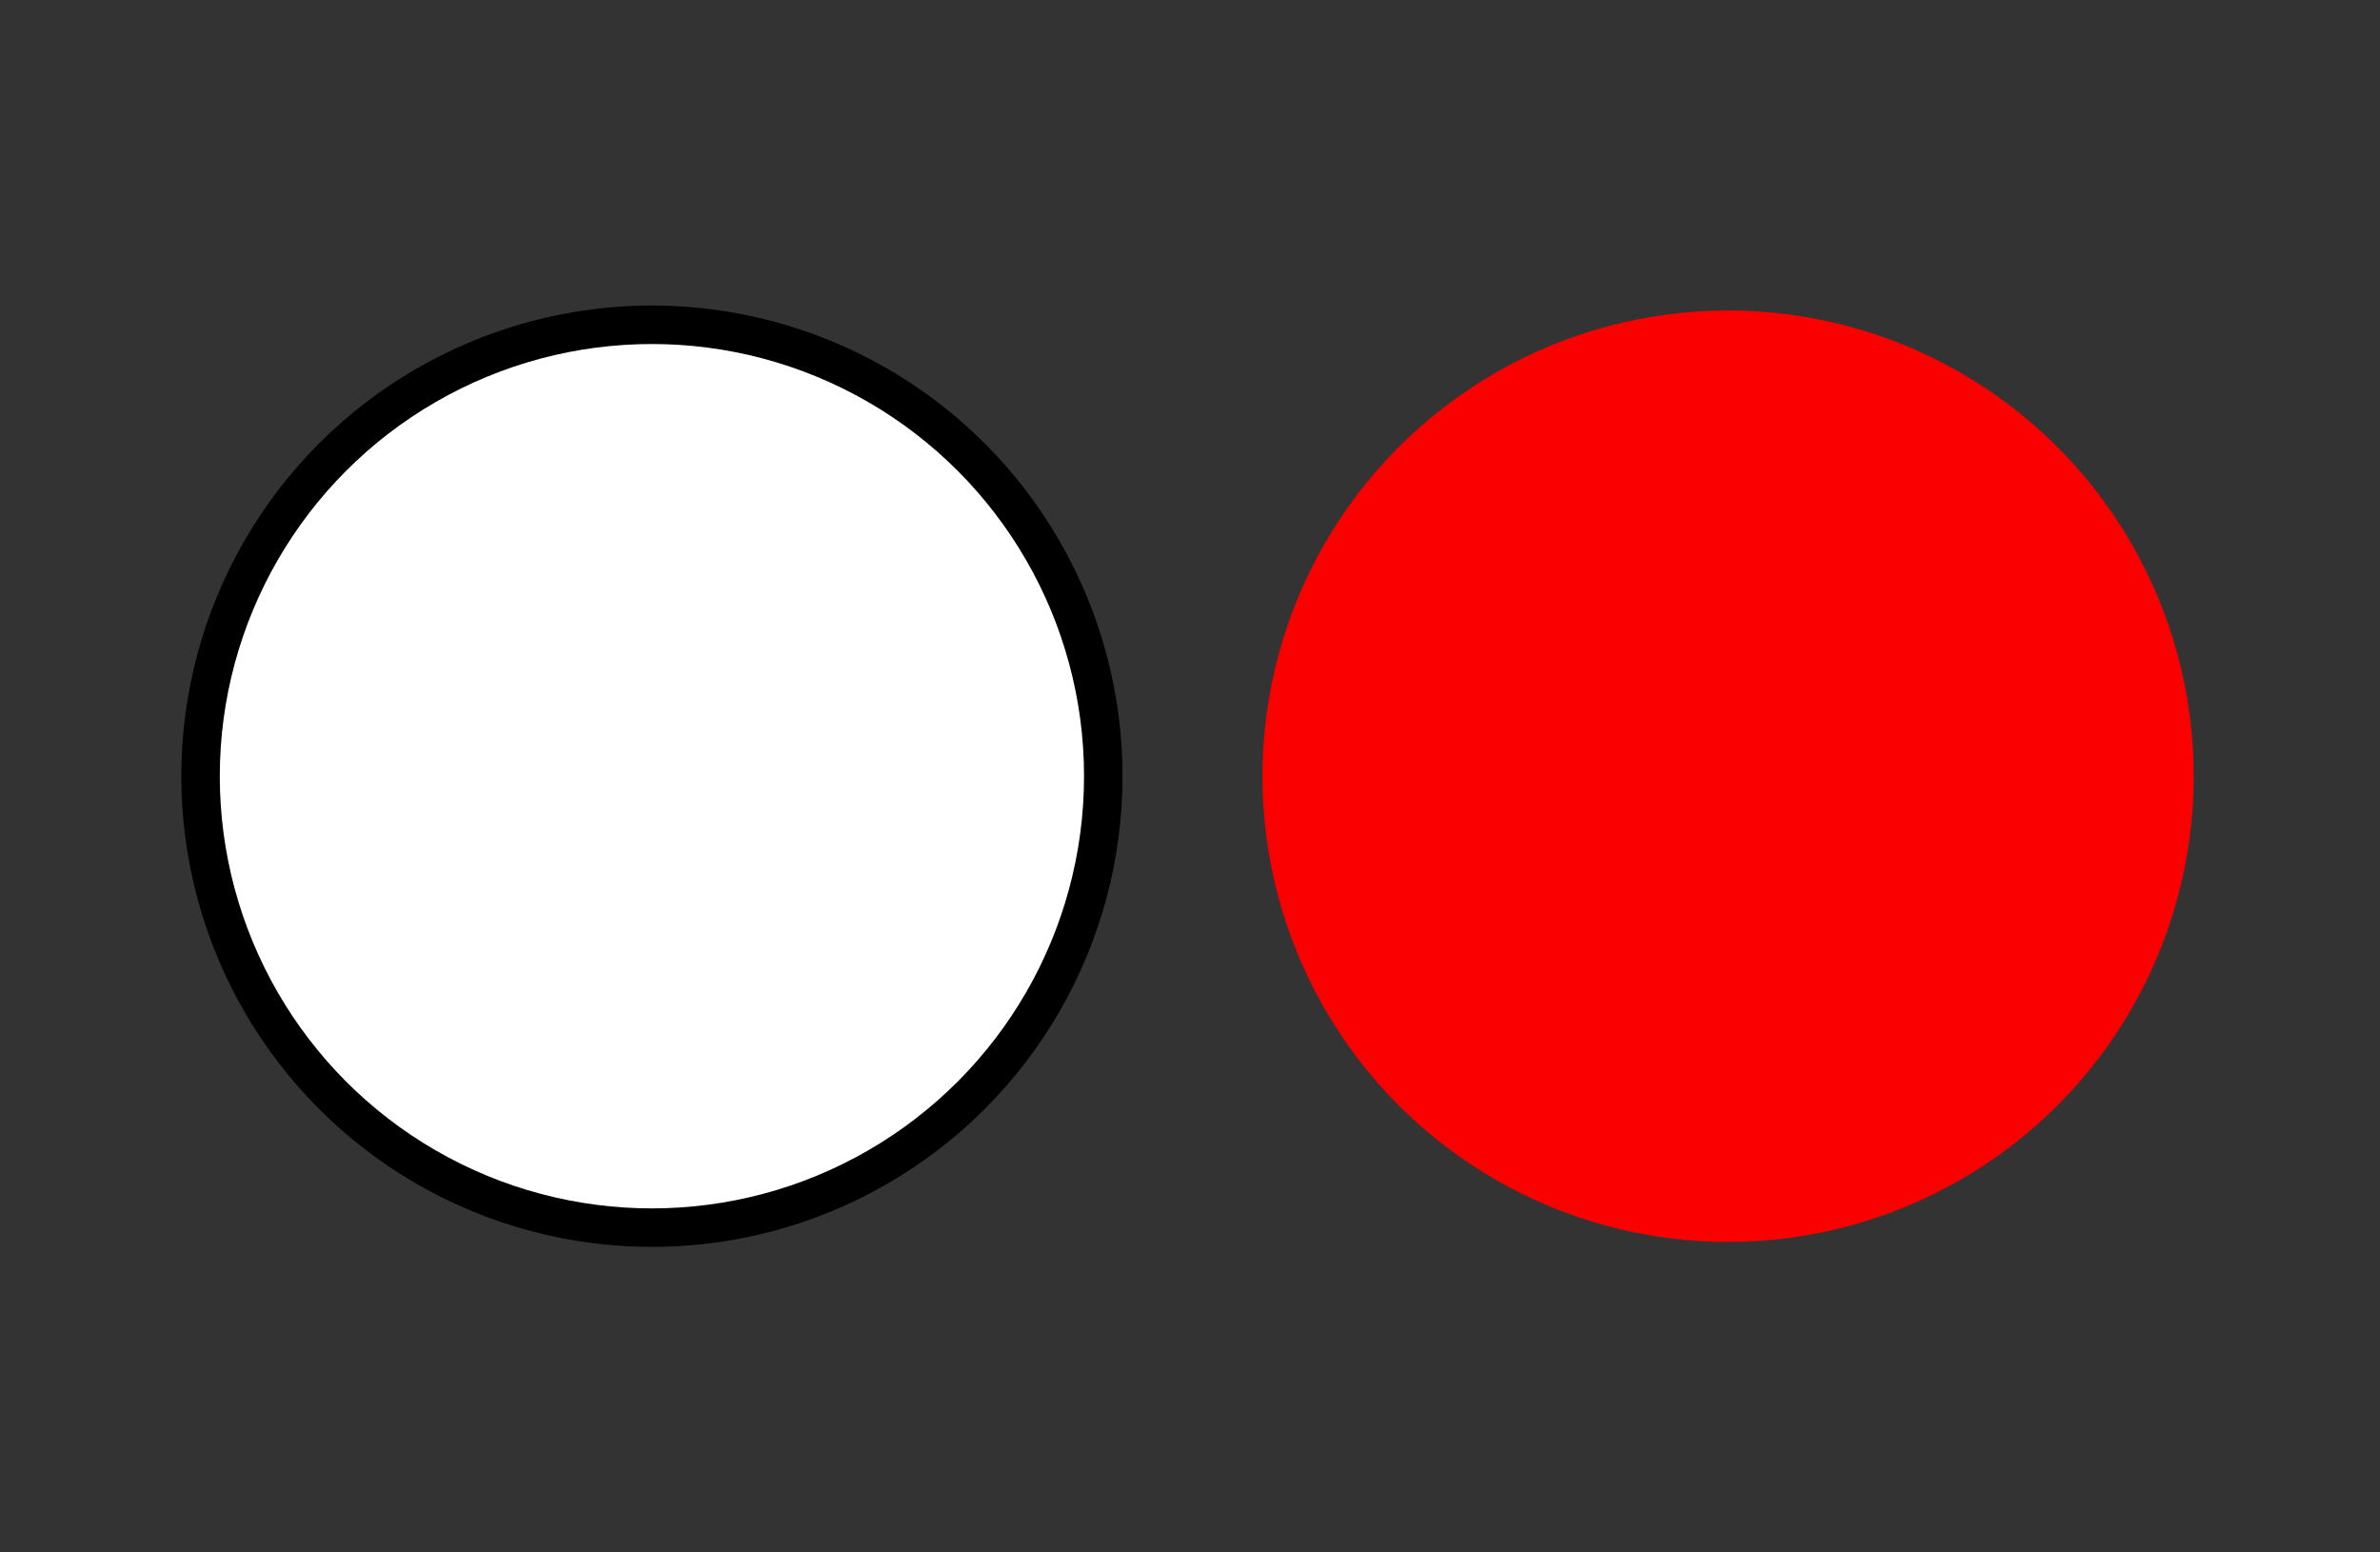 <?xml version="1.0" encoding="UTF-8" standalone="no"?>
<!-- Created with Inkscape (http://www.inkscape.org/) -->

<svg
   xmlns:dc="http://purl.org/dc/elements/1.1/"
   xmlns:cc="http://creativecommons.org/ns#"
   xmlns:rdf="http://www.w3.org/1999/02/22-rdf-syntax-ns#"
   xmlns:svg="http://www.w3.org/2000/svg"
   xmlns="http://www.w3.org/2000/svg"
   xmlns:sodipodi="http://sodipodi.sourceforge.net/DTD/sodipodi-0.dtd"
   xmlns:inkscape="http://www.inkscape.org/namespaces/inkscape"
   width="5.75mm"
   height="3.75mm"
   viewBox="0 0 5.75 3.75"
   version="1.1"
   id="svg13826"
   inkscape:version="0.92.4 (5da689c313, 2019-01-14)"
   sodipodi:docname="grazie.svg">
  <rect x="0" y="0" width="5.75" height="3.75" fill="#333333" stroke="none"/>
  <defs
     id="defs13820">
    <pattern
       y="0"
       x="0"
       height="6"
       width="6"
       patternUnits="userSpaceOnUse"
       id="EMFhbasepattern" />
  </defs>
  <sodipodi:namedview
     id="base"
     pagecolor="#ffffff"
     bordercolor="#666666"
     borderopacity="1.0"
     inkscape:pageopacity="0.0"
     inkscape:pageshadow="2"
     inkscape:zoom="35.936685"
     inkscape:cx="5.8049035"
     inkscape:cy="8.6729729"
     inkscape:document-units="mm"
     inkscape:current-layer="layer1"
     showgrid="false"
     inkscape:window-width="1405"
     inkscape:window-height="1168"
     inkscape:window-x="185"
     inkscape:window-y="8"
     inkscape:window-maximized="0"
     showguides="true"
     inkscape:guide-bbox="true"
     gridtolerance="10"
     guidetolerance="2"
     inkscape:snap-bbox="true"
     inkscape:object-paths="true">
    <inkscape:grid
       type="xygrid"
       id="grid13828" />
    <sodipodi:guide
       position="0.13,3.848"
       orientation="1,0"
       id="guide20533"
       inkscape:locked="false" />
    <sodipodi:guide
       position="1.917,3.613"
       orientation="0,1"
       id="guide20535"
       inkscape:locked="false" />
  </sodipodi:namedview>
  <g
     inkscape:label="Layer 1"
     inkscape:groupmode="layer"
     id="layer1"
     transform="translate(0,-293.25)">
    <circle
       style="opacity:1;fill:#ffffff;fill-opacity:1;fill-rule:evenodd;stroke:#000000;stroke-width:0.186;stroke-linecap:round;stroke-linejoin:round;stroke-miterlimit:4;stroke-dasharray:none;stroke-dashoffset:94.488;stroke-opacity:1;paint-order:normal"
       id="circle818"
       cx="1.575"
       cy="295.125"
       r="1.044" />
    <circle
       style="opacity:1;fill:#fa0000;fill-opacity:1;fill-rule:evenodd;stroke:none;stroke-width:1.061;stroke-linecap:round;stroke-linejoin:round;stroke-miterlimit:4;stroke-dasharray:none;stroke-dashoffset:94.488;stroke-opacity:1;paint-order:normal"
       id="path4559"
       cx="4.175"
       cy="295.125"
       r="1.125" />
    <circle
       r="1.044"
       cy="295.125"
       cx="1.575"
       id="circle4561"
       style="opacity:1;fill:#ffffff;fill-opacity:1;fill-rule:evenodd;stroke:none;stroke-width:0.985;stroke-linecap:round;stroke-linejoin:round;stroke-miterlimit:4;stroke-dasharray:none;stroke-dashoffset:94.488;stroke-opacity:1;paint-order:normal" />
  </g>
</svg>
